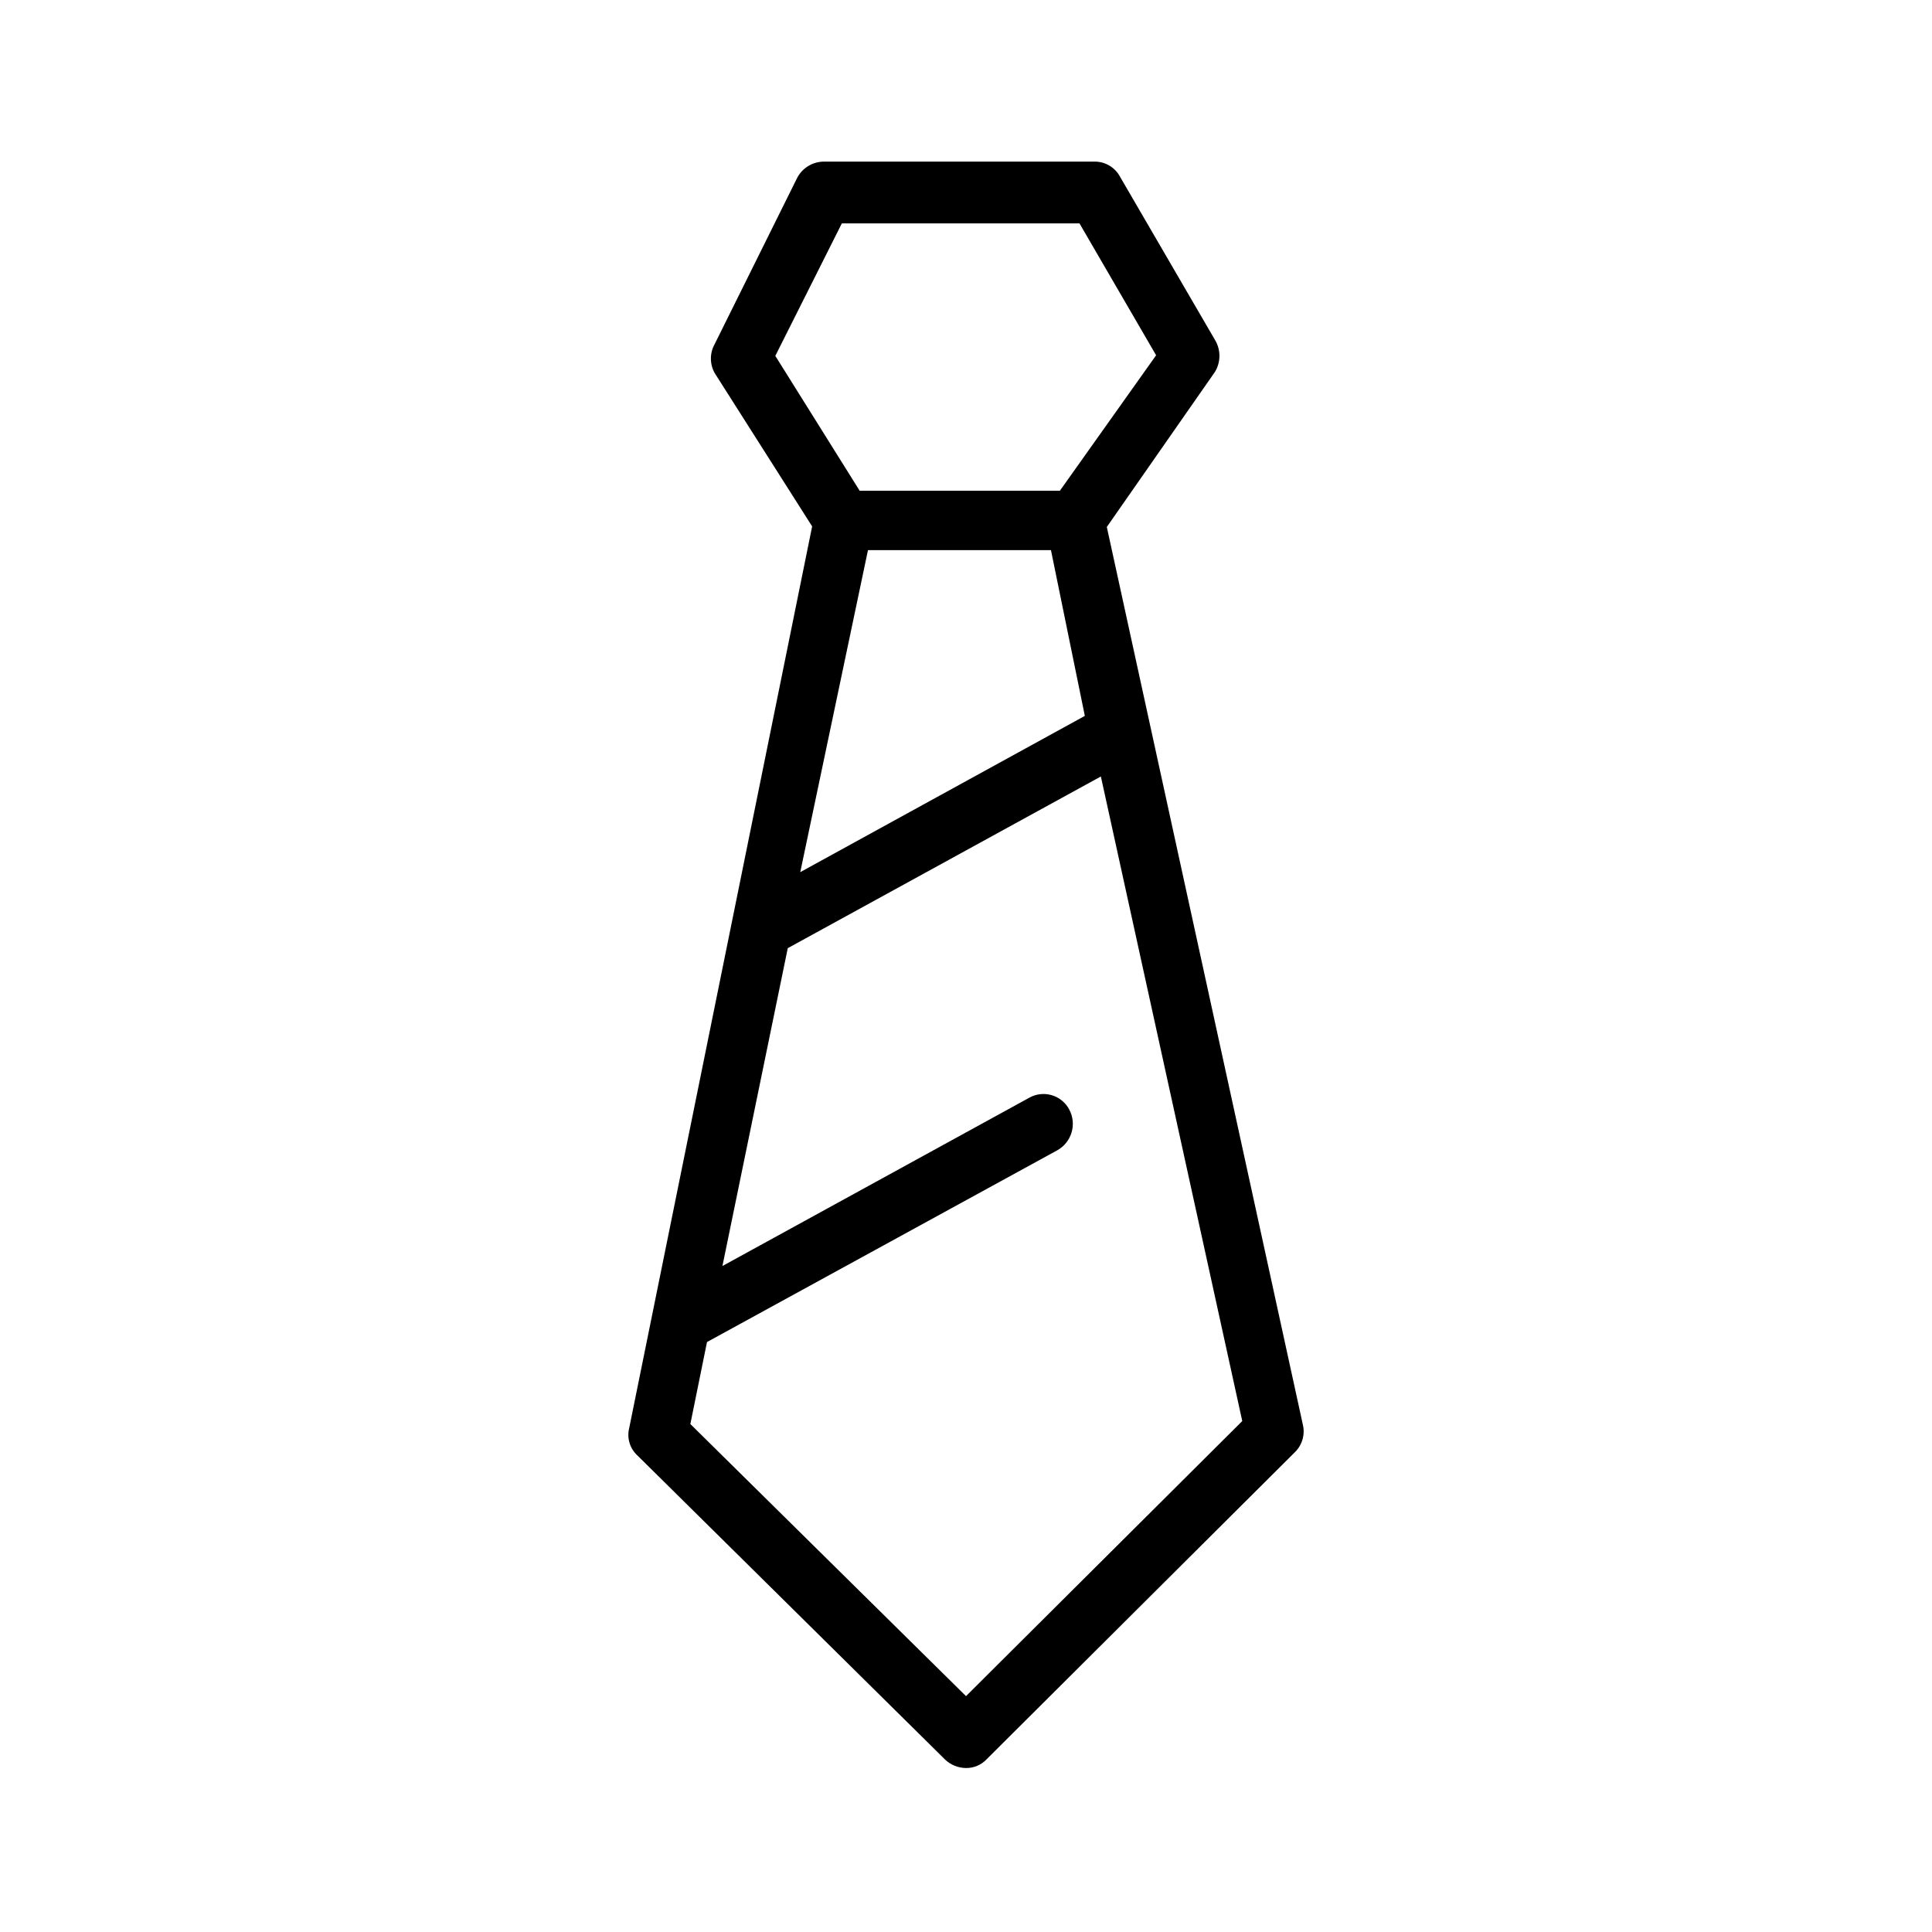 <?xml version="1.0" encoding="UTF-8"?>
<!-- Uploaded to: ICON Repo, www.svgrepo.com, Generator: ICON Repo Mixer Tools -->
<svg fill="#000000" width="800px" height="800px" version="1.1" viewBox="144 144 512 512" xmlns="http://www.w3.org/2000/svg">
 <path d="m312.78 529.57 81.711 80.766v0.004c1.496 1.398 3.461 2.184 5.512 2.203 2.086 0.027 4.086-0.832 5.508-2.363l81.711-81.398v0.004c1.895-1.895 2.672-4.637 2.047-7.242l-51.953-237.89 28.652-41.09c1.59-2.613 1.59-5.891 0-8.504l-25.191-43.297 0.004 0.004c-1.352-2.473-3.957-3.988-6.773-3.938h-71.793c-2.906 0.059-5.559 1.684-6.926 4.25l-21.883 44.086c-1.348 2.394-1.348 5.316 0 7.711l25.82 40.621-48.492 239c-0.629 2.555 0.152 5.254 2.047 7.082zm87.223 63.922-73.051-72.109 4.41-21.727 92.891-50.852h-0.004c3.762-2.137 5.152-6.871 3.148-10.707-0.969-1.871-2.66-3.269-4.68-3.863-2.023-0.594-4.199-0.336-6.027 0.715l-81.238 44.559 17.316-84.234 82.973-45.5 37.473 170.82zm-25.98-303.7h48.492l8.977 43.926-75.414 41.406zm-6.926-86.594h62.977l20.309 34.953-25.504 35.898h-53.059l-22.355-35.738z"/>
</svg>